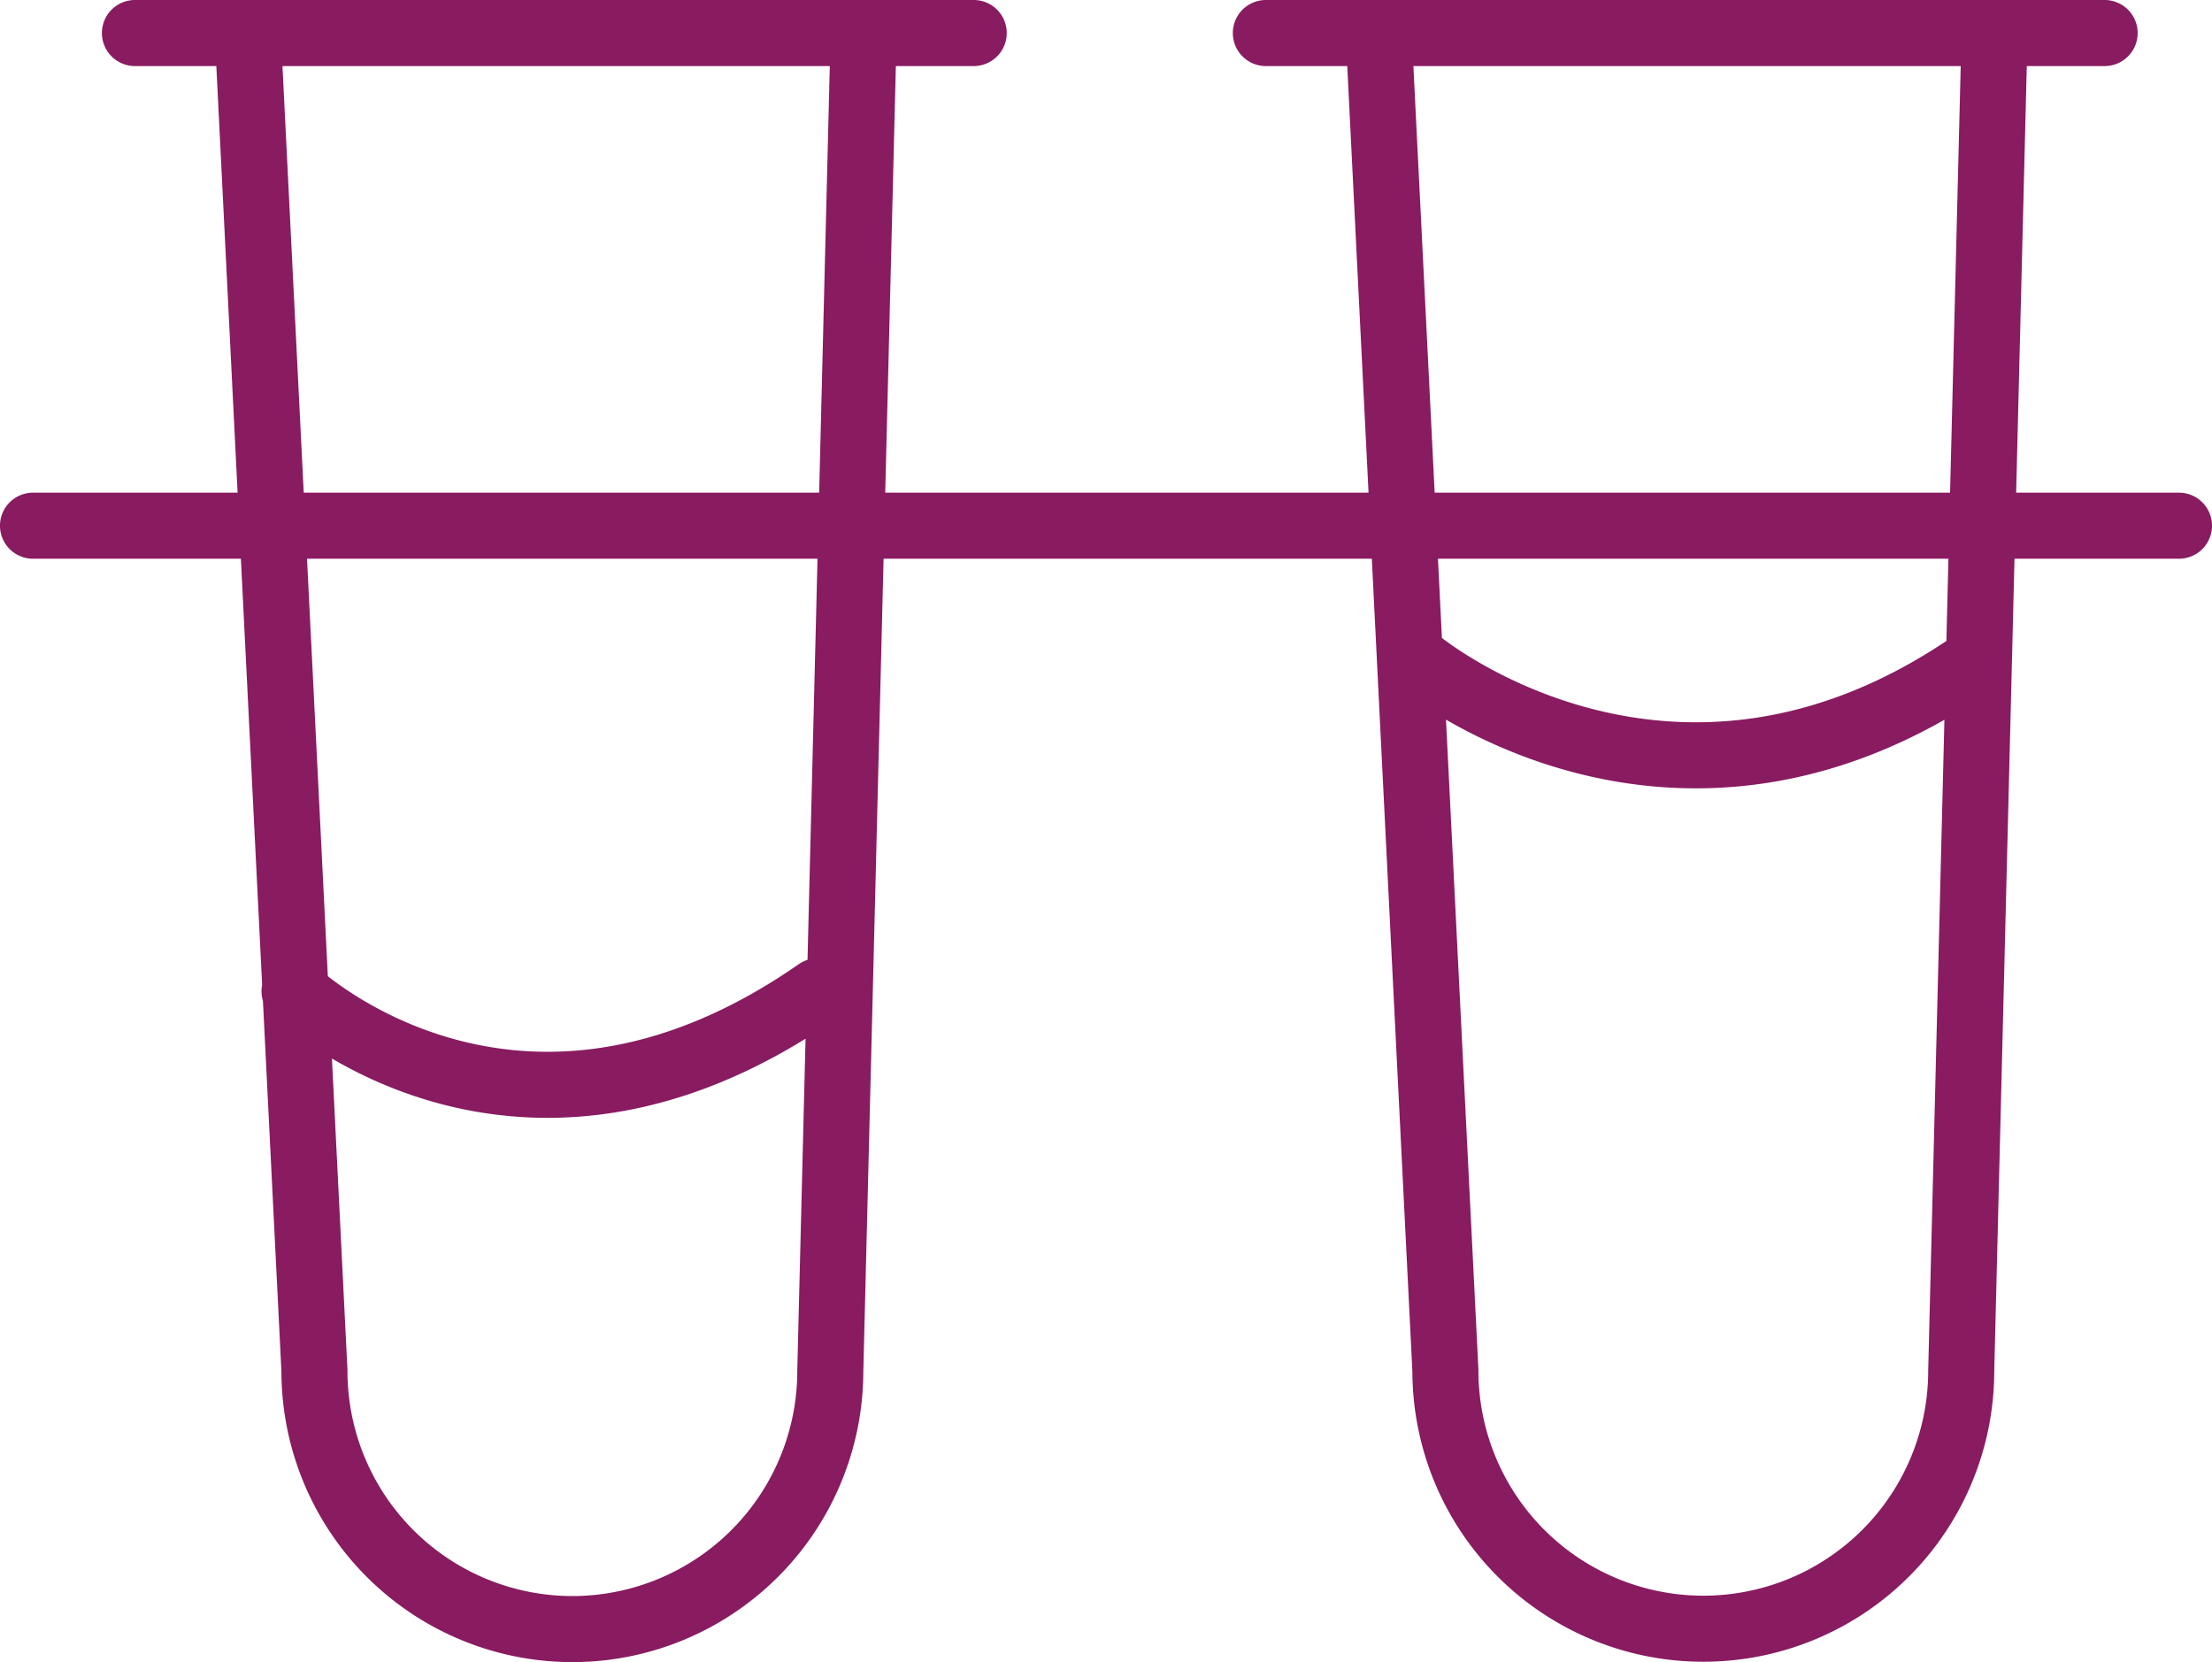 <?xml version="1.0" encoding="UTF-8"?> <svg xmlns="http://www.w3.org/2000/svg" width="100.476" height="75.483" viewBox="0 0 100.476 75.483"><g transform="translate(57.499 1.5)"><path d="M0,0H38.1M6.951,28.555s11.491,9.555,25.236,0M33.063,1.51,31.586,60.751a11.715,11.715,0,1,1-23.43,0L5.2,1.51M-51.37,0h38.1M-44.12,43.518s10.017,9.557,23.76,0M-56,22.374H41.477M-18.307,1.51l-1.477,59.241A11.725,11.725,0,0,1-31.5,72.483,11.724,11.724,0,0,1-43.216,60.751L-46.17,1.51" fill="none" stroke="#891b60" stroke-linecap="round" stroke-linejoin="round" stroke-miterlimit="10" stroke-width="3"></path></g></svg> 